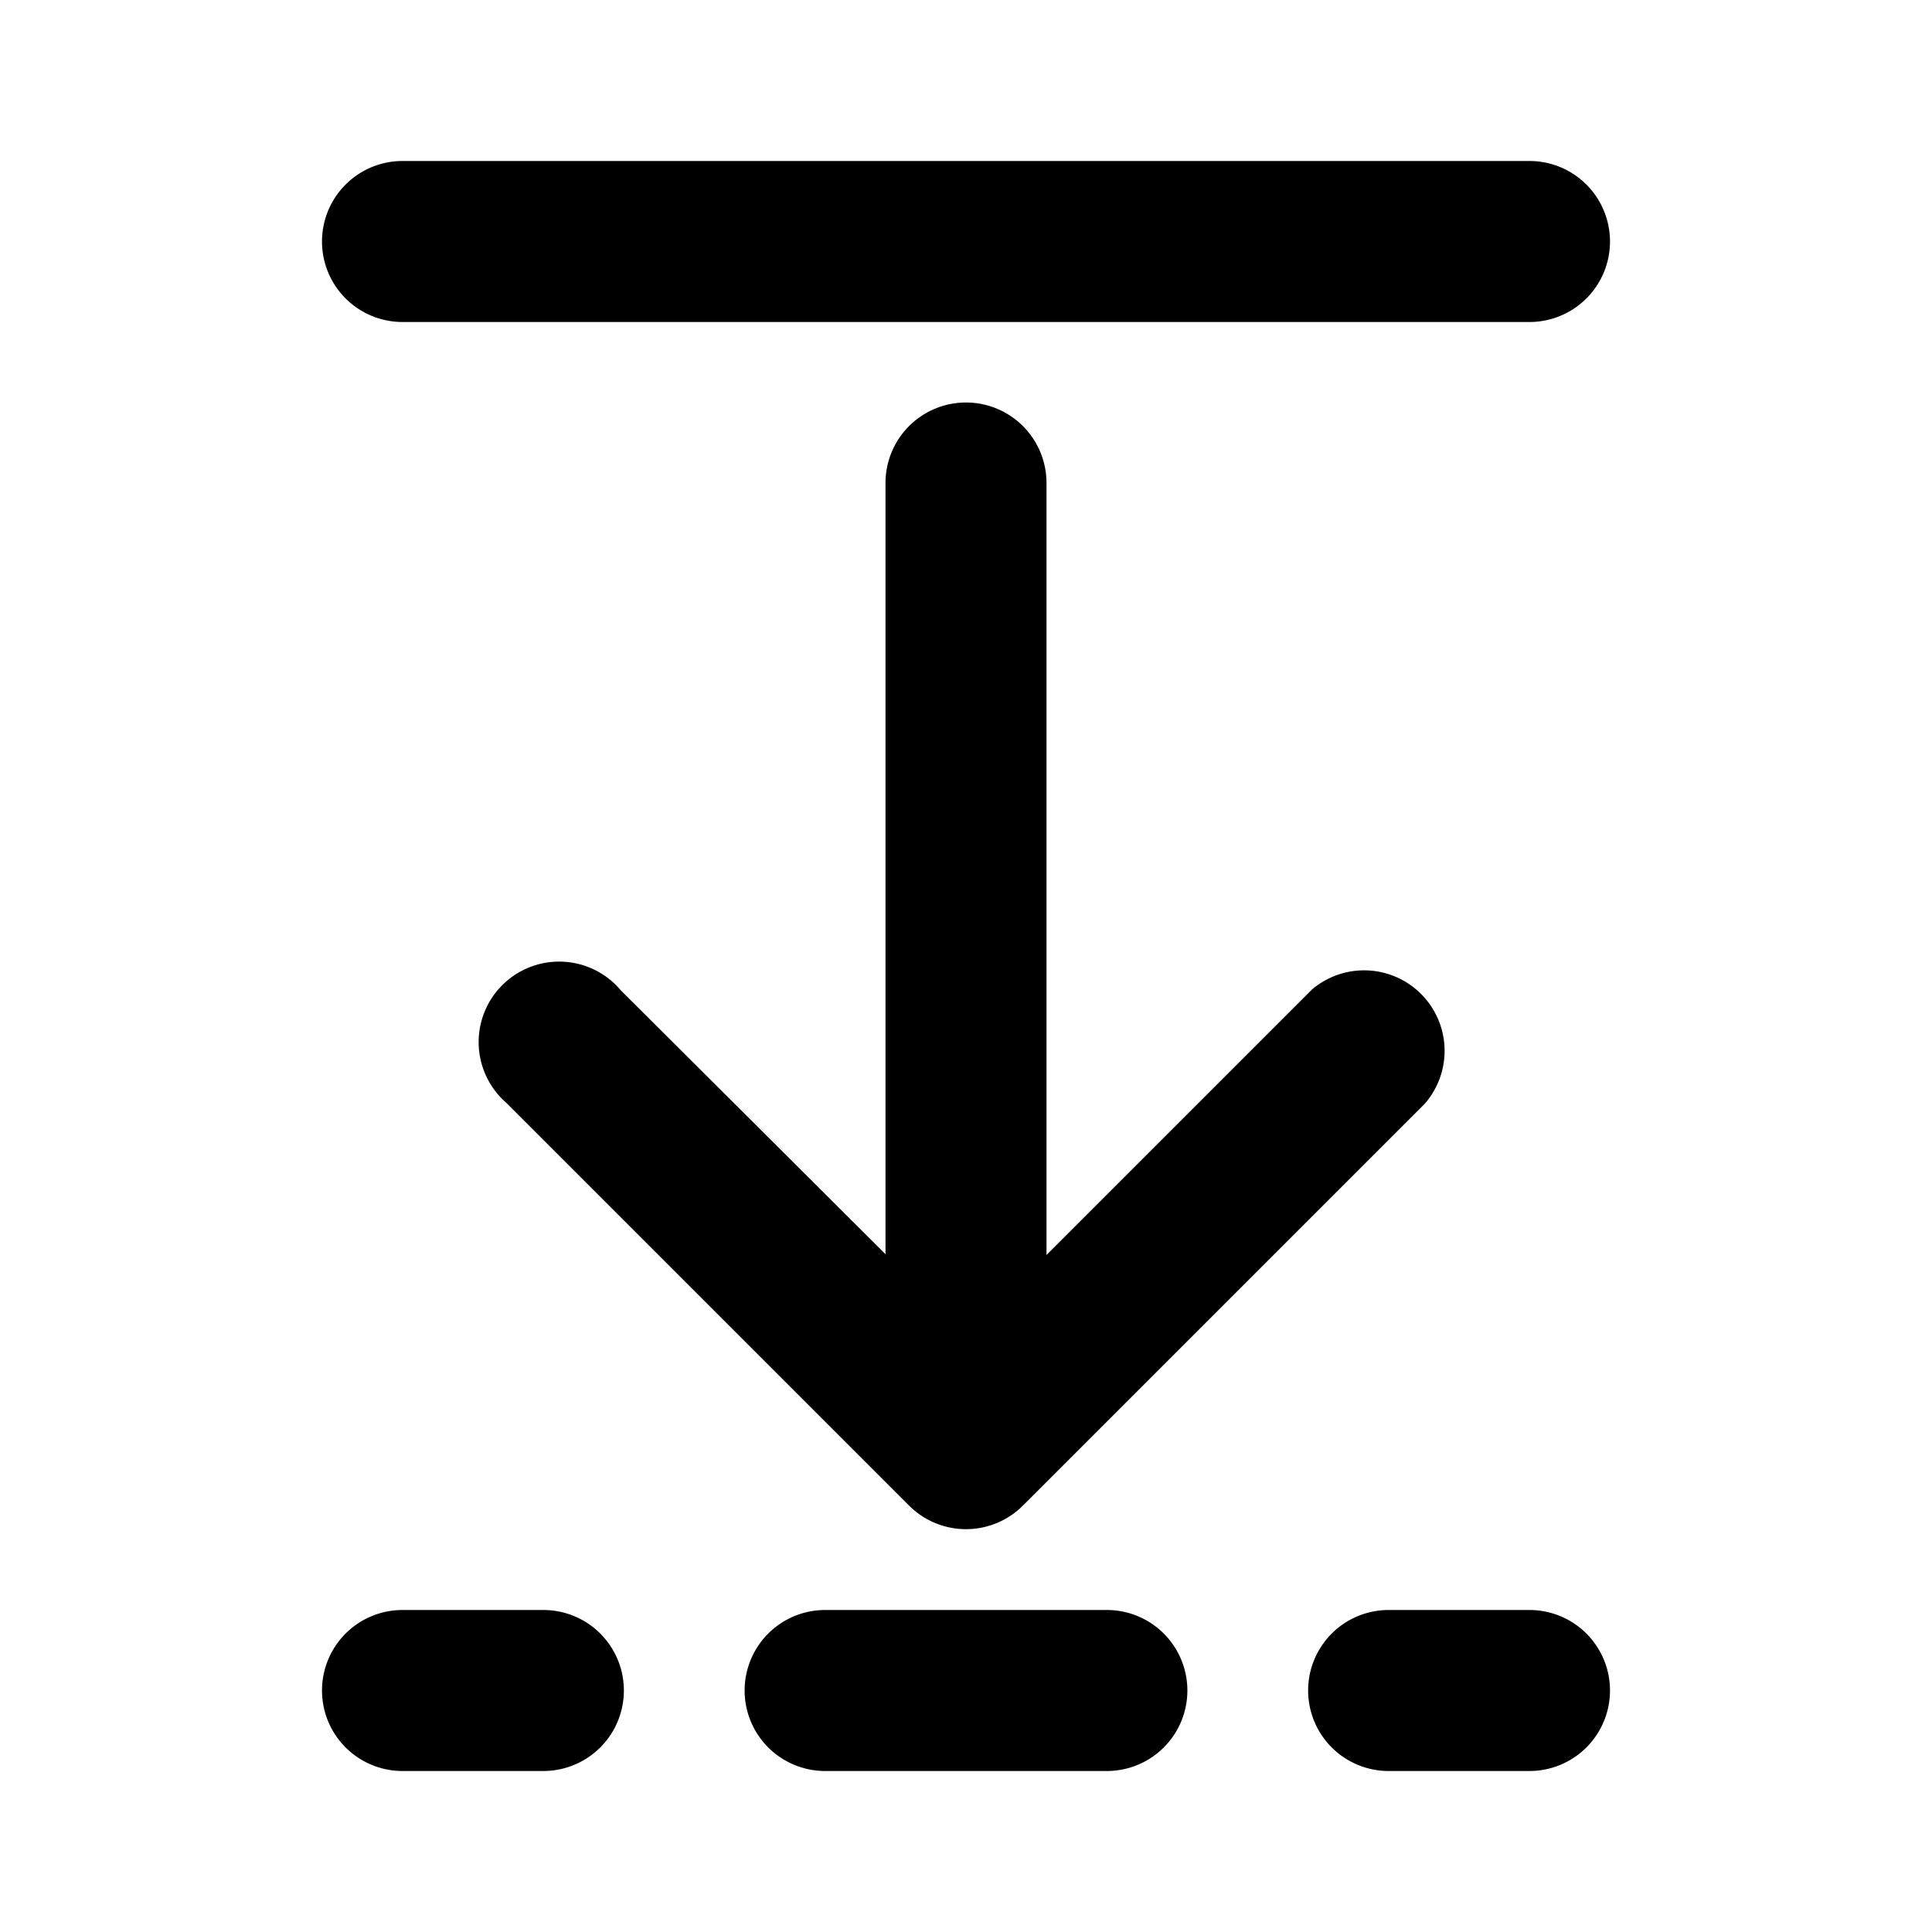<svg fill="currentColor" viewBox="0 0 24 24"><path d="M4 3a1 1 0 0 0 1 1h14a1 1 0 1 0 0-2H5a1 1 0 0 0-1 1Zm0 18a1 1 0 0 0 1 1h1.75a1 1 0 1 0 0-2H5a1 1 0 0 0-1 1Zm5.25 0a1 1 0 0 0 1 1h3.5a1 1 0 1 0 0-2h-3.5a1 1 0 0 0-1 1Zm7 0a1 1 0 0 0 1 1H19a1 1 0 1 0 0-2h-1.75a1 1 0 0 0-1 1Zm1.46-7.3-5 5a1 1 0 0 1-1.42 0l-5-5a1 1 0 1 1 1.42-1.4L11 15.58V6a1 1 0 1 1 2 0v9.59l3.3-3.3a1 1 0 0 1 1.4 1.42Z"/></svg>